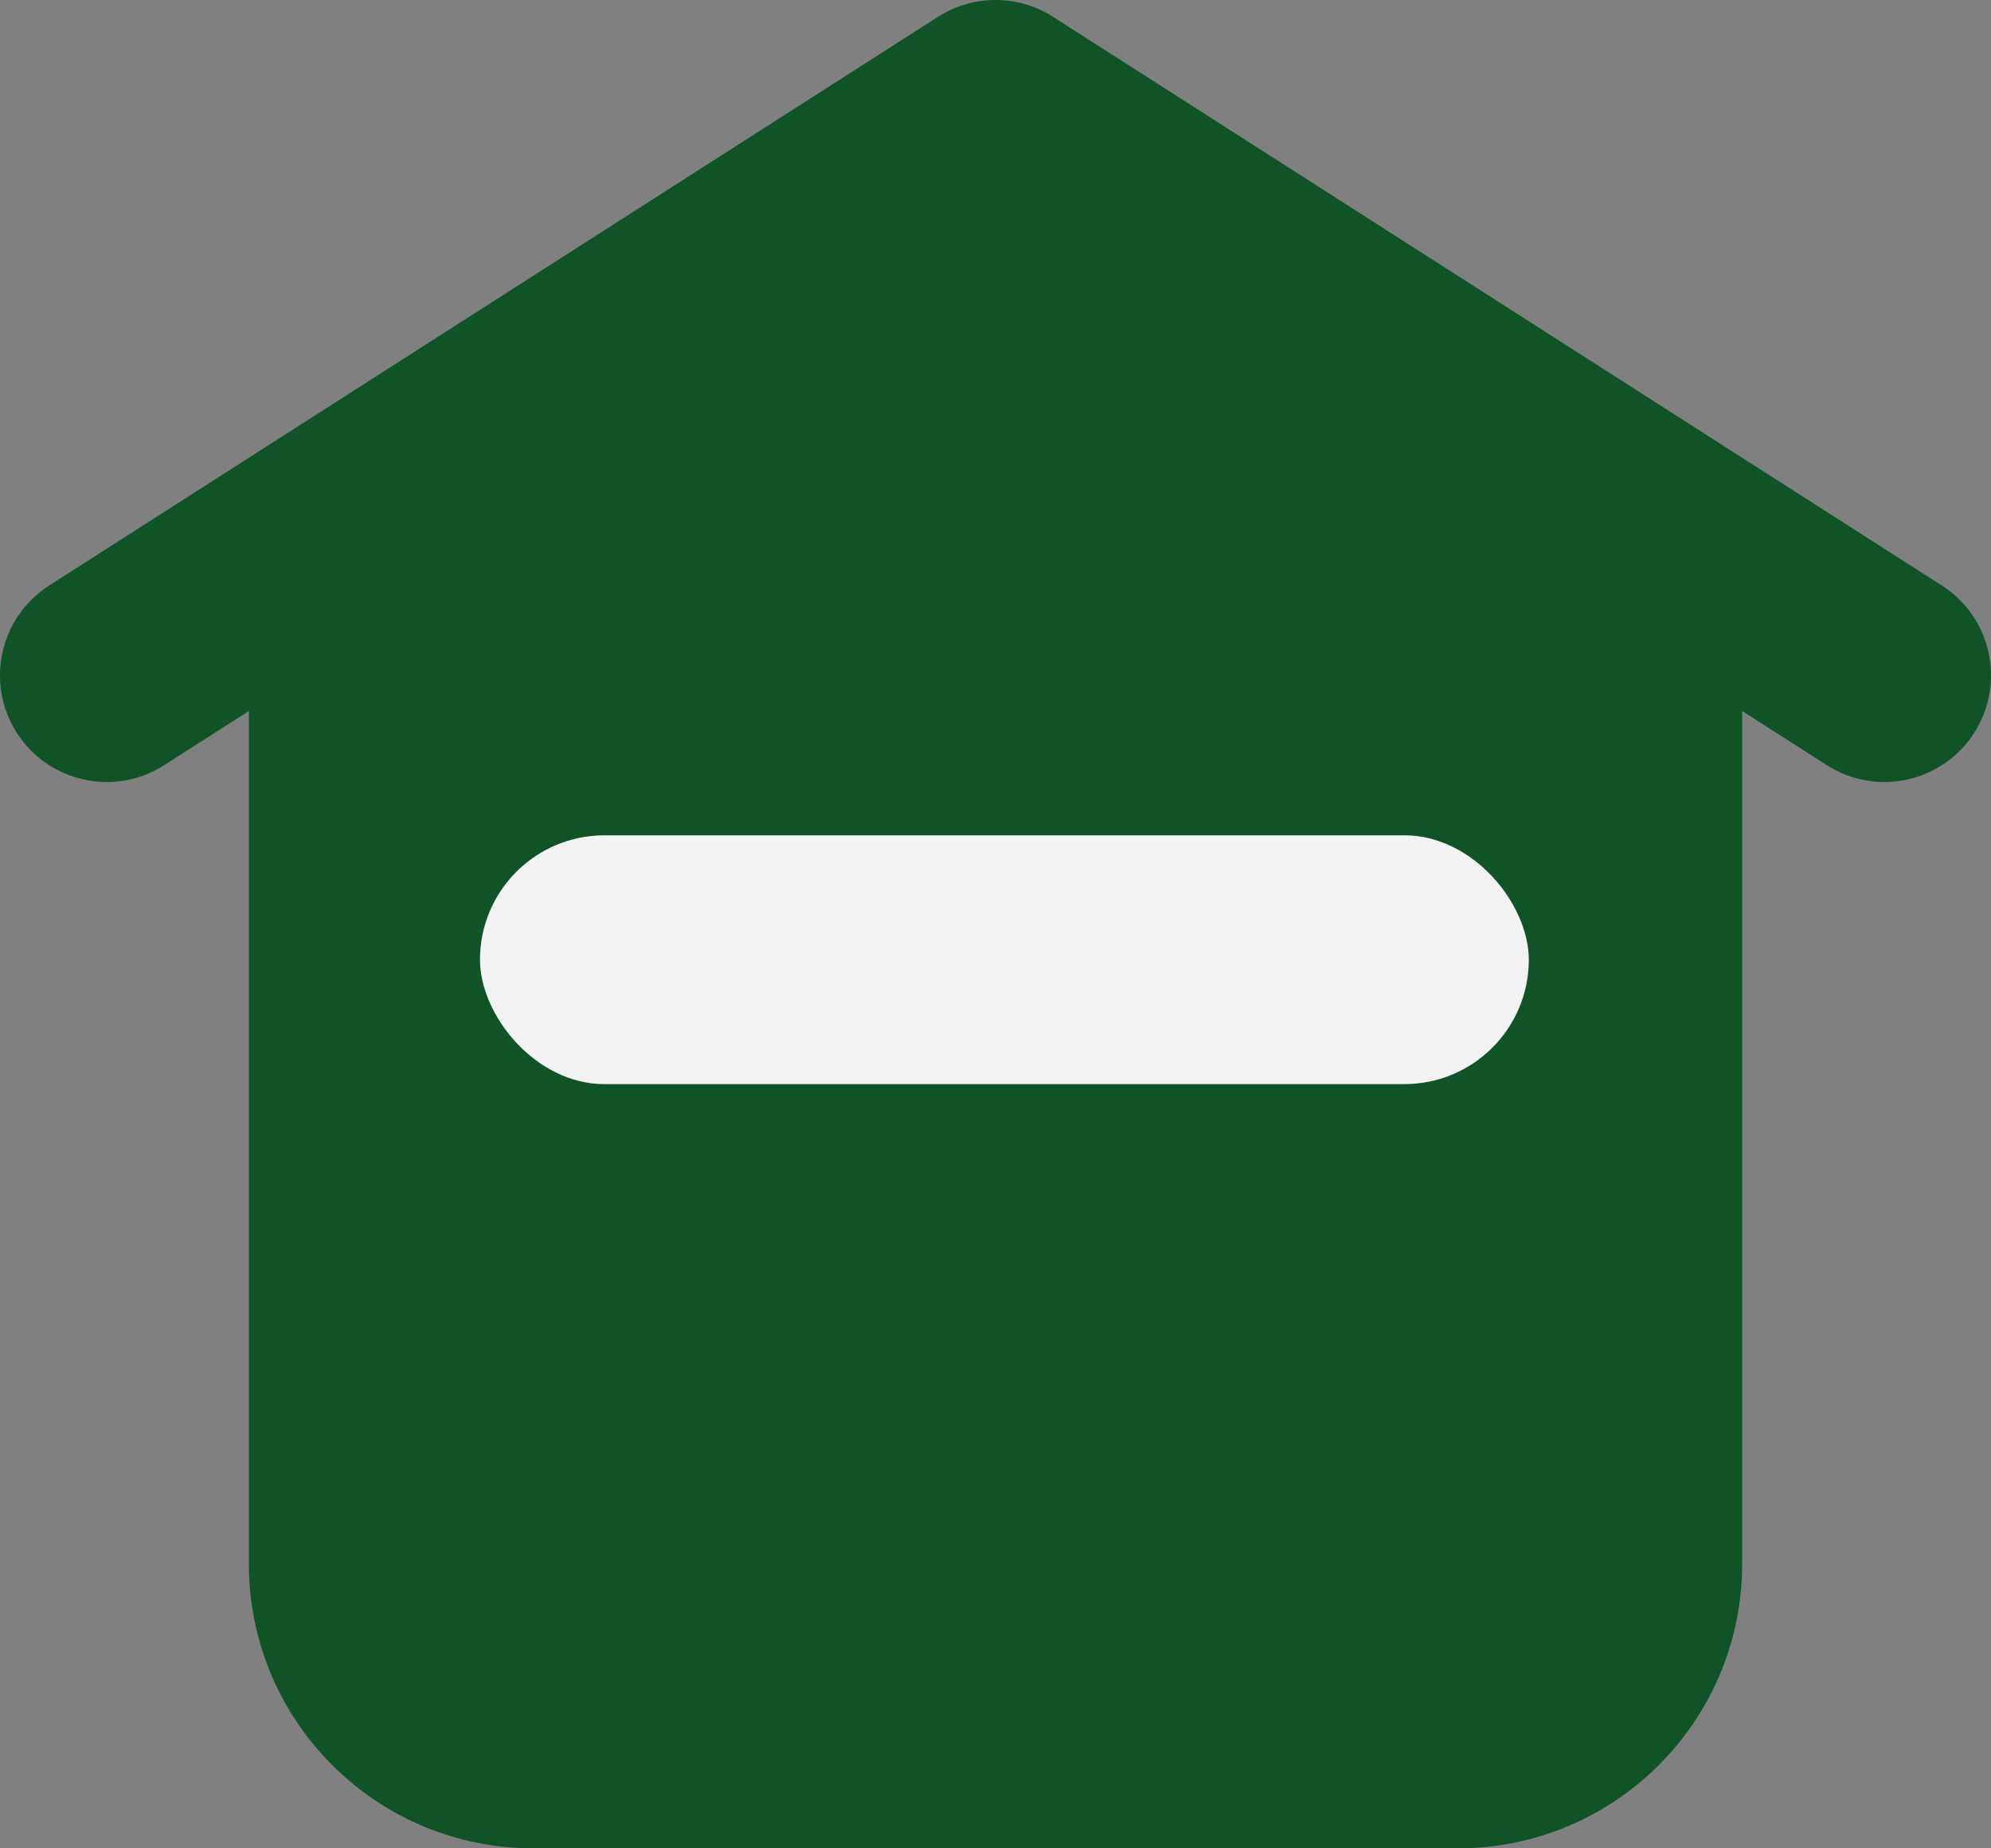 <?xml version="1.0" encoding="UTF-8"?> <svg xmlns="http://www.w3.org/2000/svg" width="112" height="104" viewBox="0 0 112 104" fill="none"><rect x="0" y="0" width="112" height="104" fill="#808080" stroke="none"/> <path fill-rule="evenodd" clip-rule="evenodd" d="M52.766 0.946C54.738 -0.315 57.264 -0.315 59.235 0.946L109.235 32.946C112.026 34.733 112.841 38.443 111.054 41.234C109.268 44.025 105.557 44.84 102.766 43.054L98.001 40.004V88C98.001 96.837 90.837 104 82.001 104H30.001C21.164 104 14.001 96.837 14.001 88V40.004L9.235 43.054C6.444 44.84 2.733 44.025 0.947 41.234C-0.839 38.443 -0.025 34.733 2.766 32.946L52.766 0.946ZM37.001 47C35.344 47 34.001 48.343 34.001 50C34.001 51.657 35.344 53 37.001 53H75.001C76.658 53 78.001 51.657 78.001 50C78.001 48.343 76.658 47 75.001 47H37.001ZM34.001 62C34.001 60.343 35.344 59 37.001 59H53.001C54.658 59 56.001 60.343 56.001 62C56.001 63.657 54.658 65 53.001 65H37.001C35.344 65 34.001 63.657 34.001 62ZM37.001 71C35.344 71 34.001 72.343 34.001 74C34.001 75.657 35.344 77 37.001 77H61.001C62.658 77 64.001 75.657 64.001 74C64.001 72.343 62.658 71 61.001 71H37.001Z" fill="#0F5326"></path> <rect x="20" y="37" width="74" height="59" fill="#0F5326"></rect> <rect x="27" y="47" width="59" height="14" rx="7" fill="#F3F3F3"></rect> </svg> 